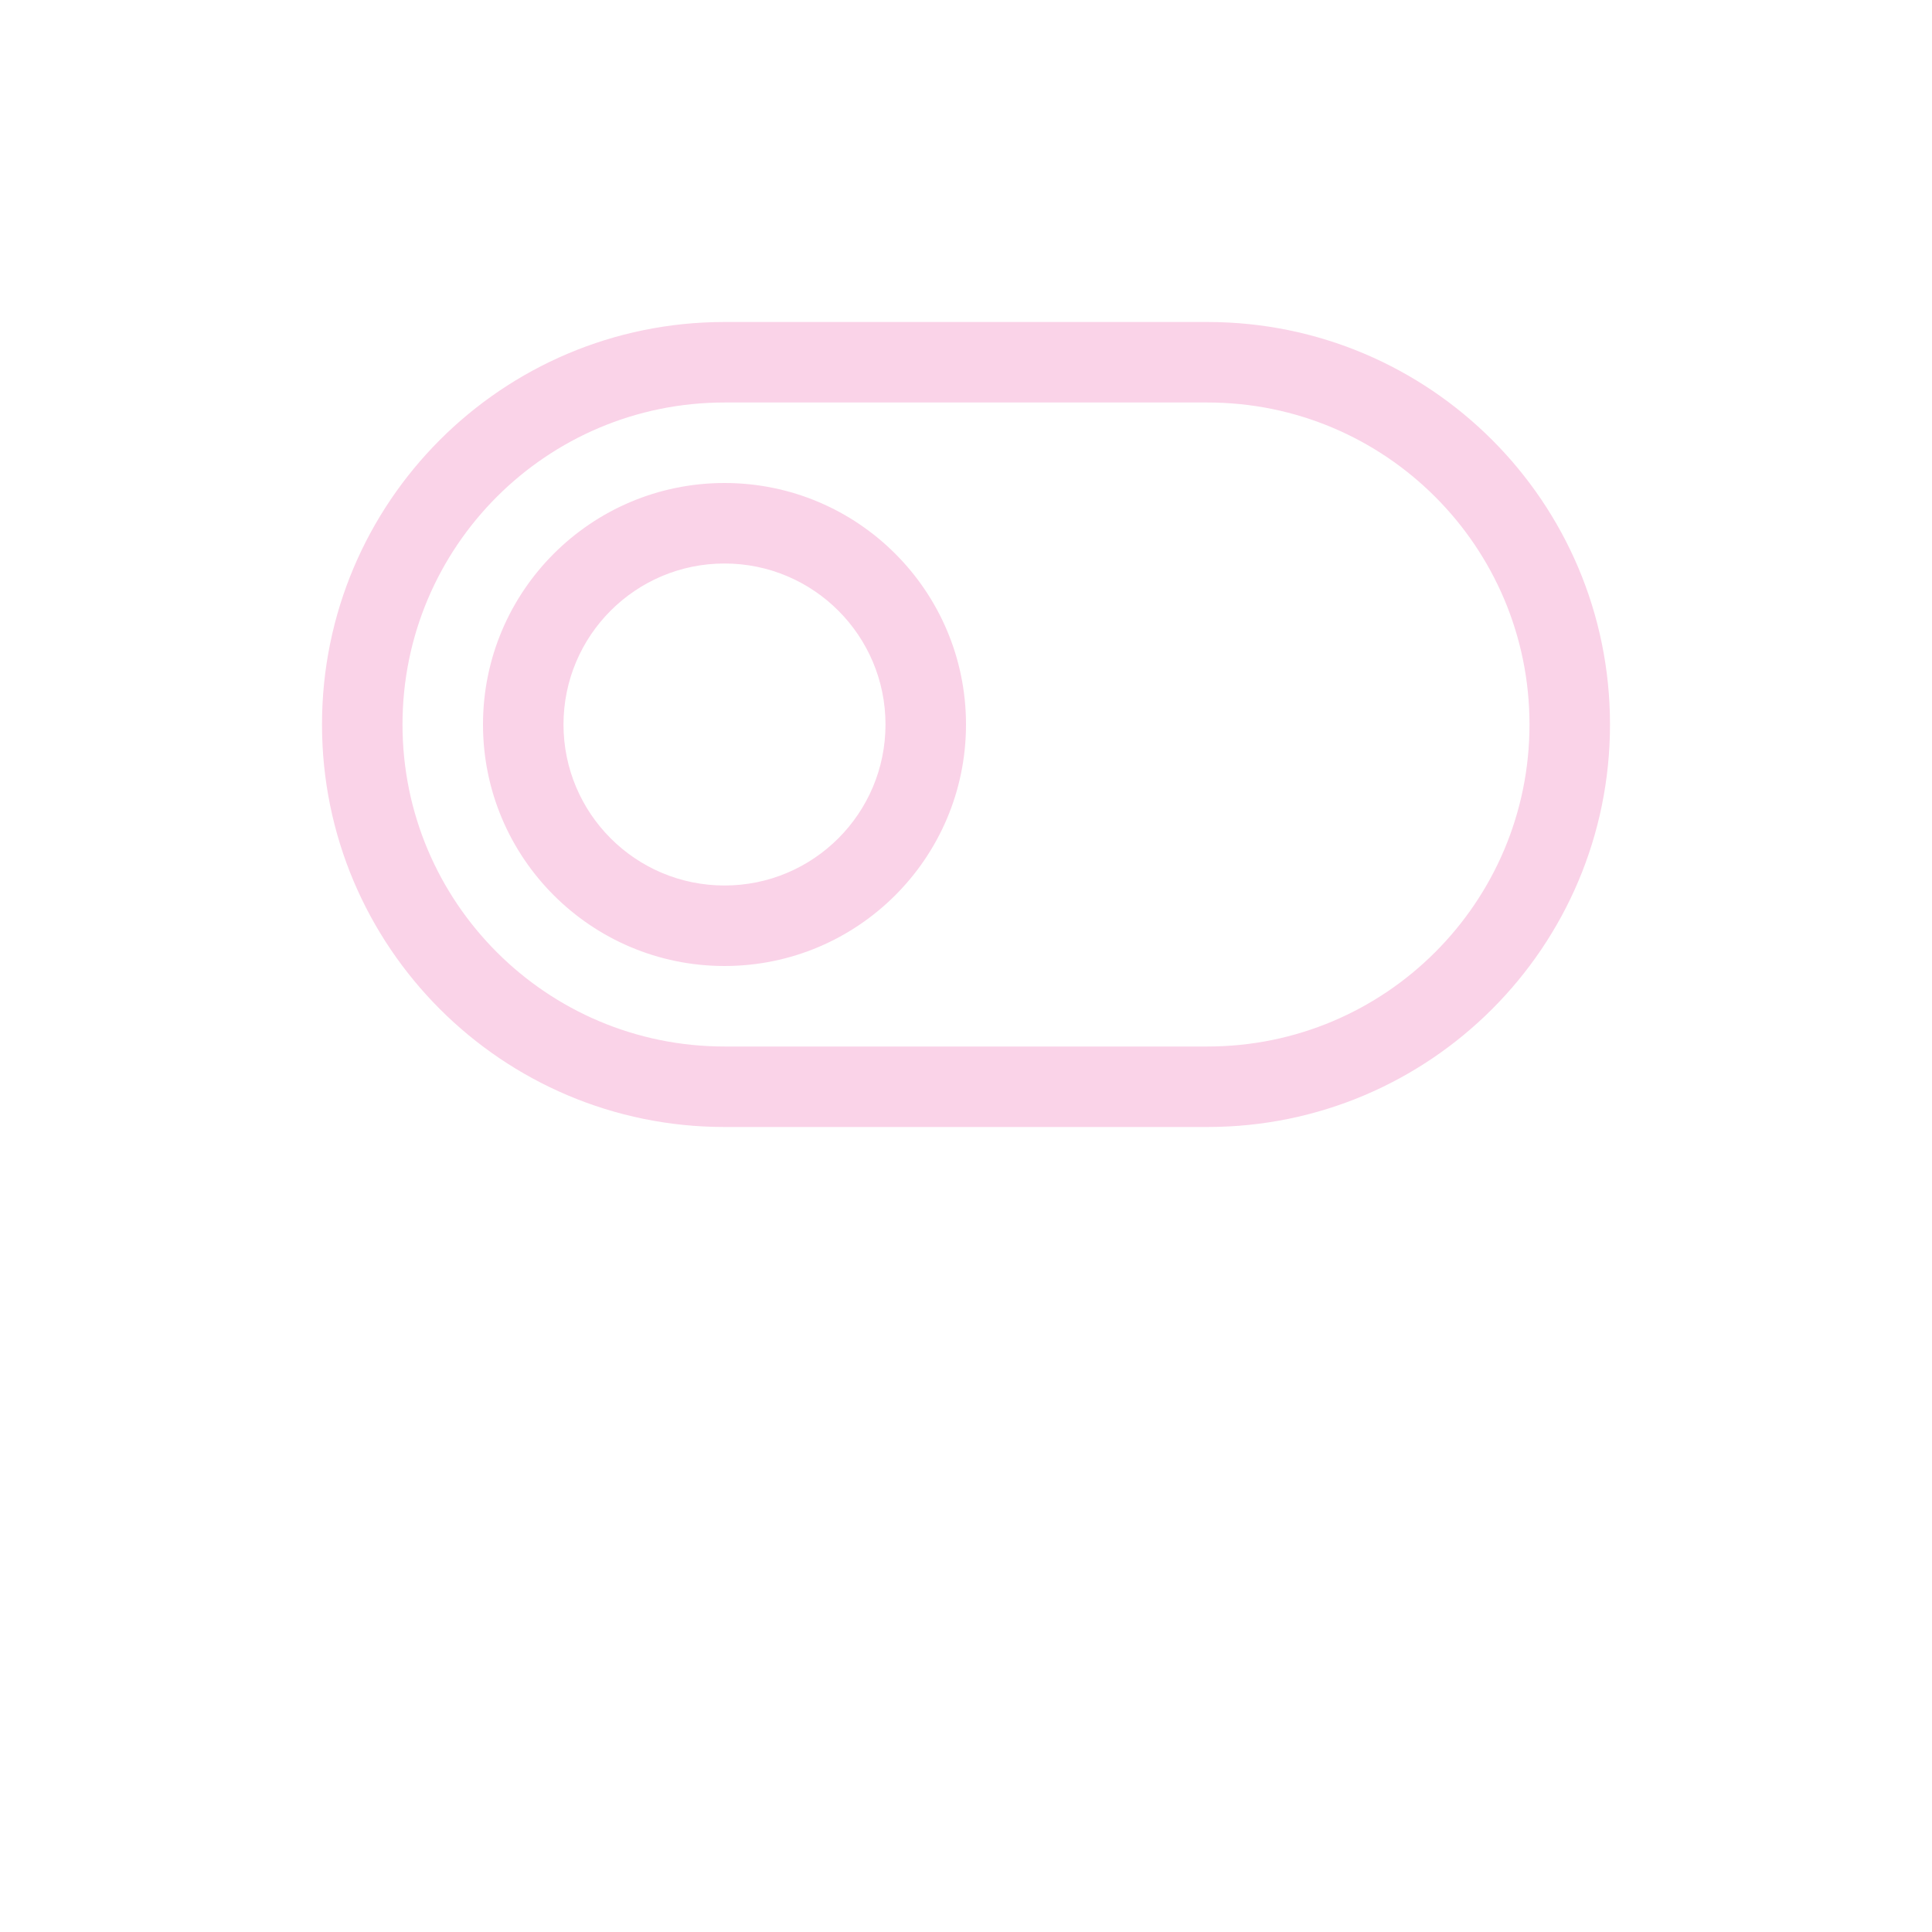 <!DOCTYPE svg PUBLIC "-//W3C//DTD SVG 1.1//EN" "http://www.w3.org/Graphics/SVG/1.1/DTD/svg11.dtd">
<!-- Uploaded to: SVG Repo, www.svgrepo.com, Transformed by: SVG Repo Mixer Tools -->
<svg width="800px" height="800px" viewBox="-8 -8 48.00 48.00" version="1.1" xmlns="http://www.w3.org/2000/svg" xmlns:xlink="http://www.w3.org/1999/xlink" xmlns:sketch="http://www.bohemiancoding.com/sketch/ns" fill="#000000">
<g id="SVGRepo_bgCarrier" stroke-width="0"/>
<g id="SVGRepo_tracerCarrier" stroke-linecap="round" stroke-linejoin="round"/>
<g id="SVGRepo_iconCarrier"> <title>toggle-on</title> <desc>Created with Sketch Beta.</desc> <defs> </defs> <g id="Page-1" stroke="none" stroke-width="1" fill="none" fill-rule="evenodd" sketch:type="MSPage"> <g id="Icon-Set" sketch:type="MSLayerGroup" transform="translate(-204, -365)" fill="#FAD3E8"> <path d="M214,379 C211.791,379 210,377.209 210,375 C210,372.791 211.791,371 214,371 C216.209,371 218,372.791 218,375 C218,377.209 216.209,379 214,379 L214,379 Z M214,369 C210.687,369 208,371.687 208,375 C208,378.313 210.687,381 214,381 C217.314,381 220,378.313 220,375 C220,371.687 217.314,369 214,369 L214,369 Z M226,383 L214,383 C209.582,383 206,379.418 206,375 C206,370.582 209.582,367 214,367 L226,367 C230.418,367 234,370.582 234,375 C234,379.418 230.418,383 226,383 L226,383 Z M226,365 L214,365 C208.477,365 204,369.478 204,375 C204,380.522 208.477,385 214,385 L226,385 C231.523,385 236,380.522 236,375 C236,369.478 231.523,365 226,365 L226,365 Z" id="toggle-on" sketch:type="MSShapeGroup"> </path> </g> </g> </g>
</svg>